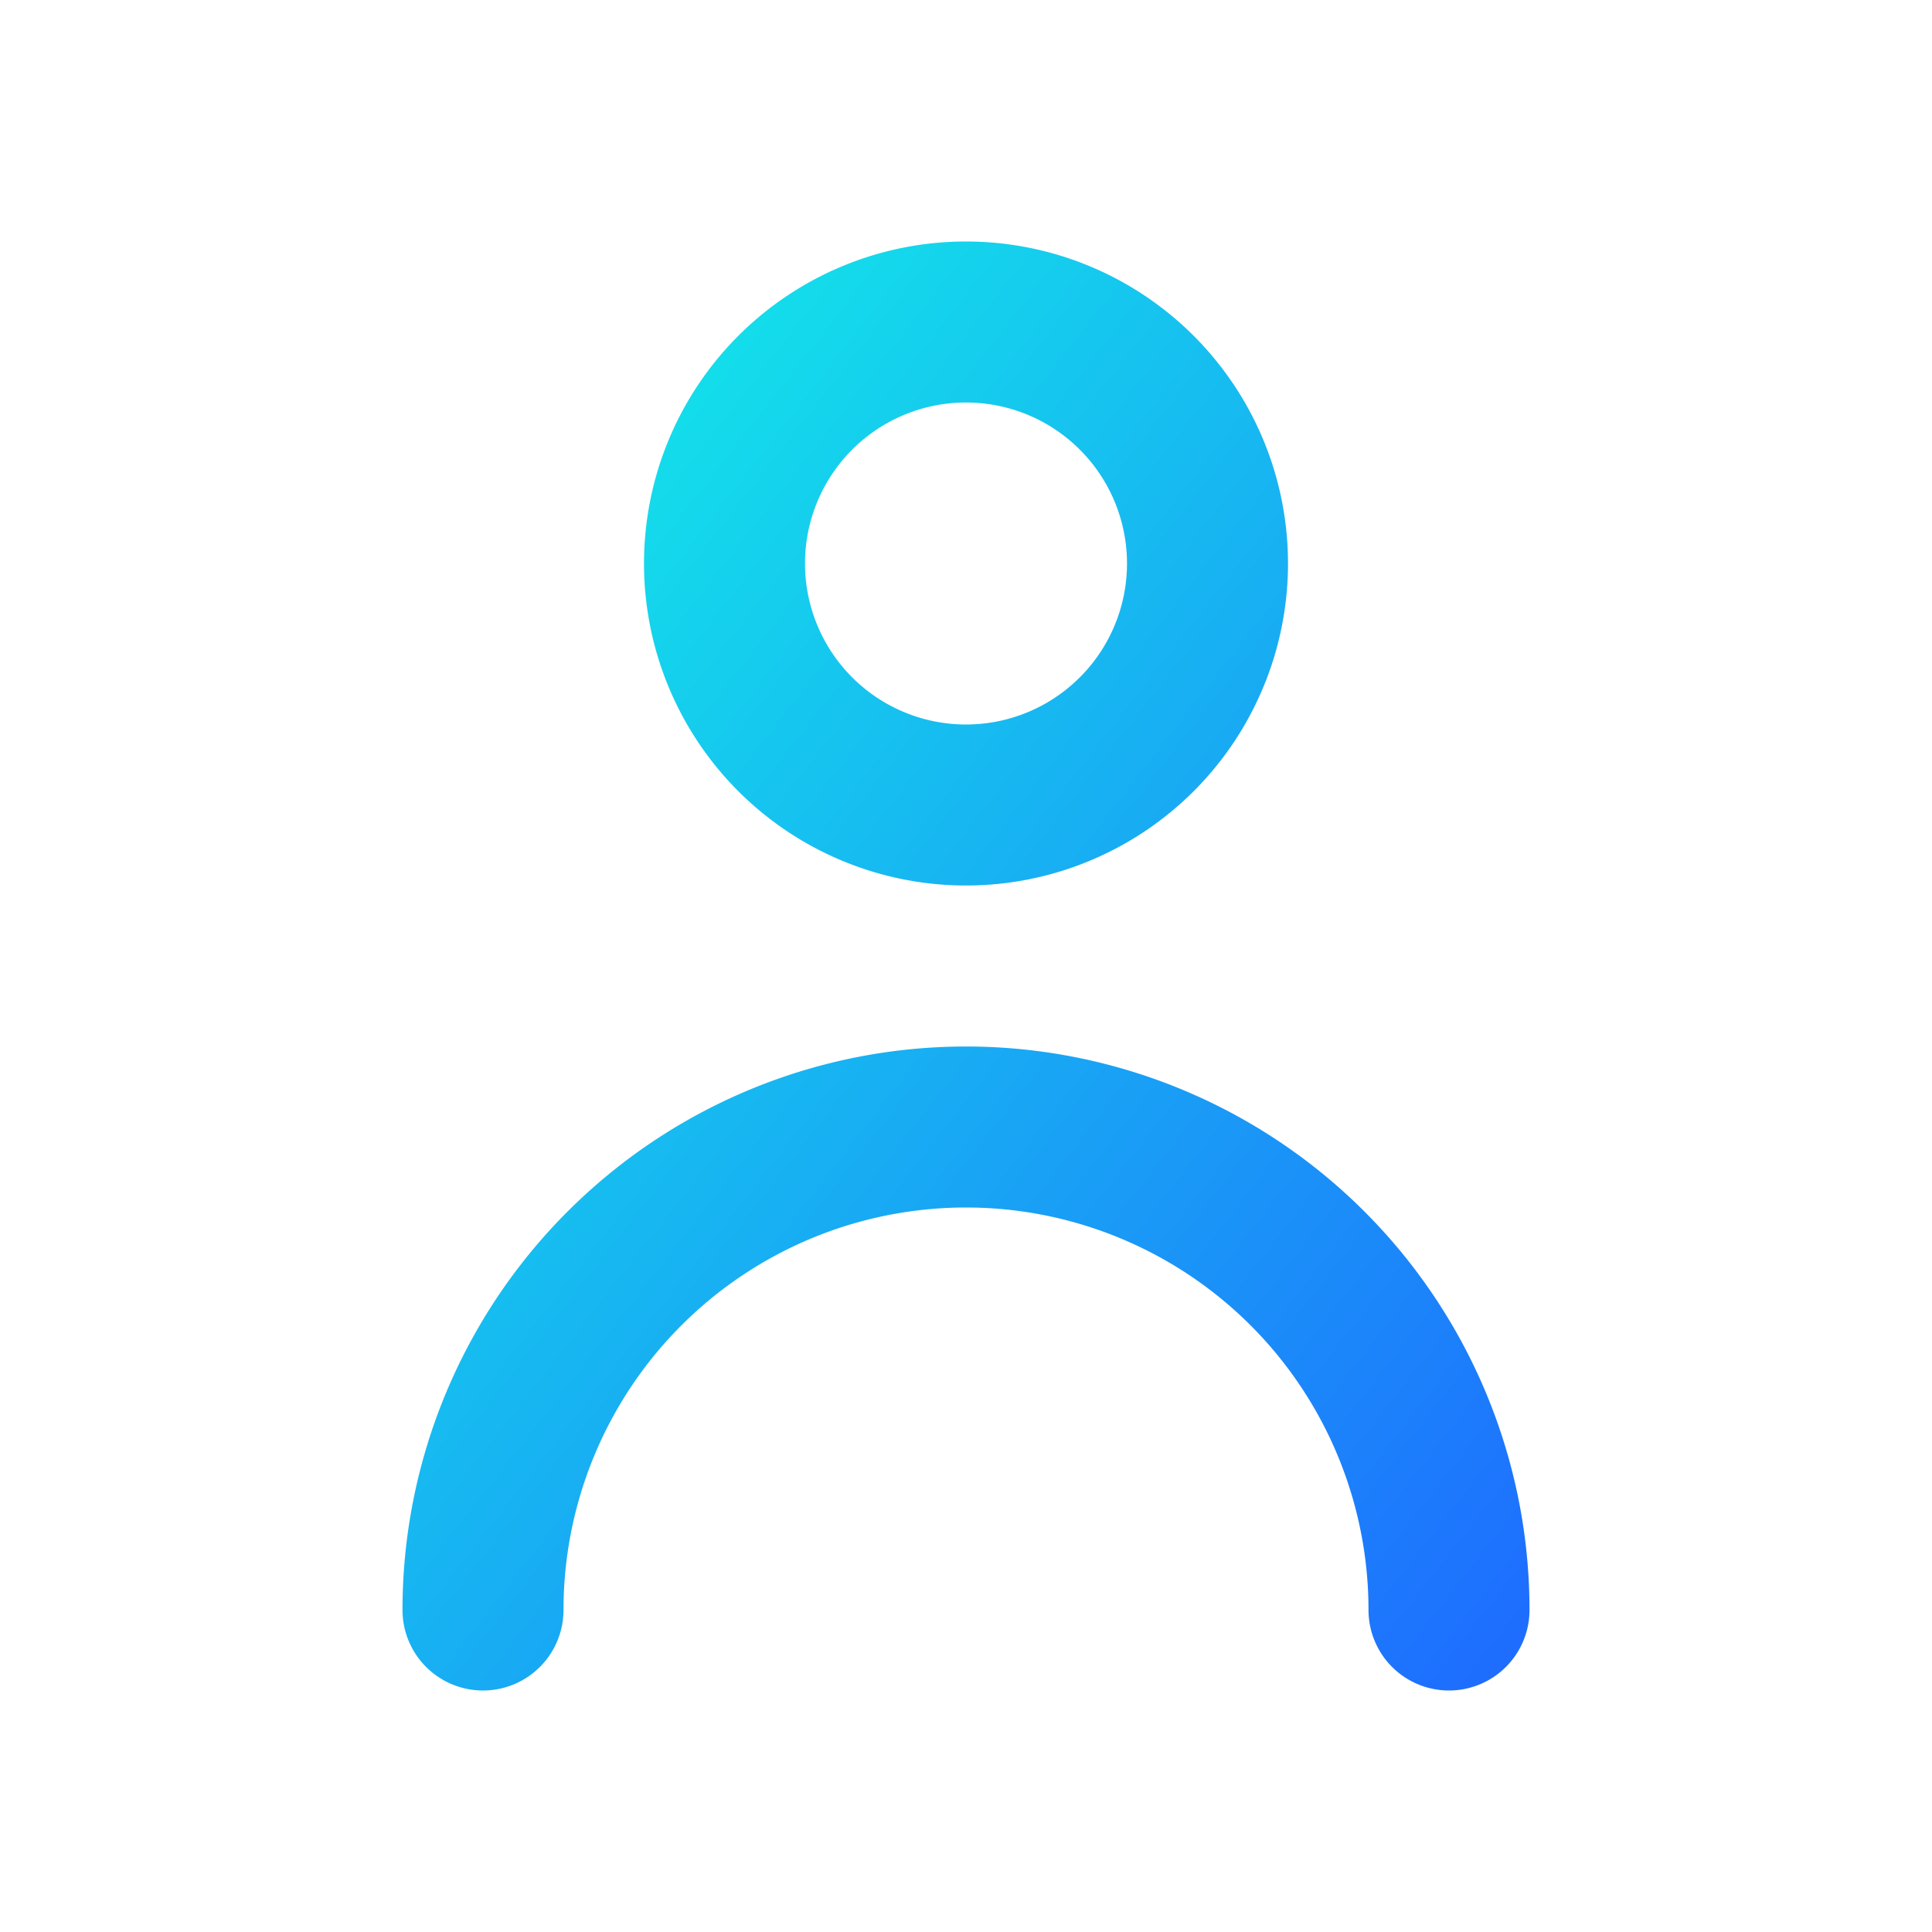<svg data-name="Layer 2" xmlns="http://www.w3.org/2000/svg" width="24" height="24" viewBox="0 0 24 24">
    <defs>
        <linearGradient id="tx1ed06vaa" x1="1" y1="1" x2="0" gradientUnits="objectBoundingBox">
            <stop offset="0" stop-color="#1e6aff"/>
            <stop offset="1" stop-color="#11f6e6"/>
        </linearGradient>
    </defs>
    <path data-name="Union 2" d="M-1460-7847a5 5 0 0 0-5-5 5 5 0 0 0-5 5 1 1 0 0 1-1 1 1 1 0 0 1-1-1 7 7 0 0 1 7-7 7 7 0 0 1 7 7 1 1 0 0 1-1 1 1 1 0 0 1-1-1zm-9-13a4 4 0 0 1 4-4 4 4 0 0 1 4 4 4 4 0 0 1-4 4 4 4 0 0 1-4-4zm2 0a2 2 0 0 0 2 2 2 2 0 0 0 2-2 2 2 0 0 0-2-2 2 2 0 0 0-2 2z" transform="translate(1477 7867)" style="fill:url(#tx1ed06vaa)"/>
</svg>

